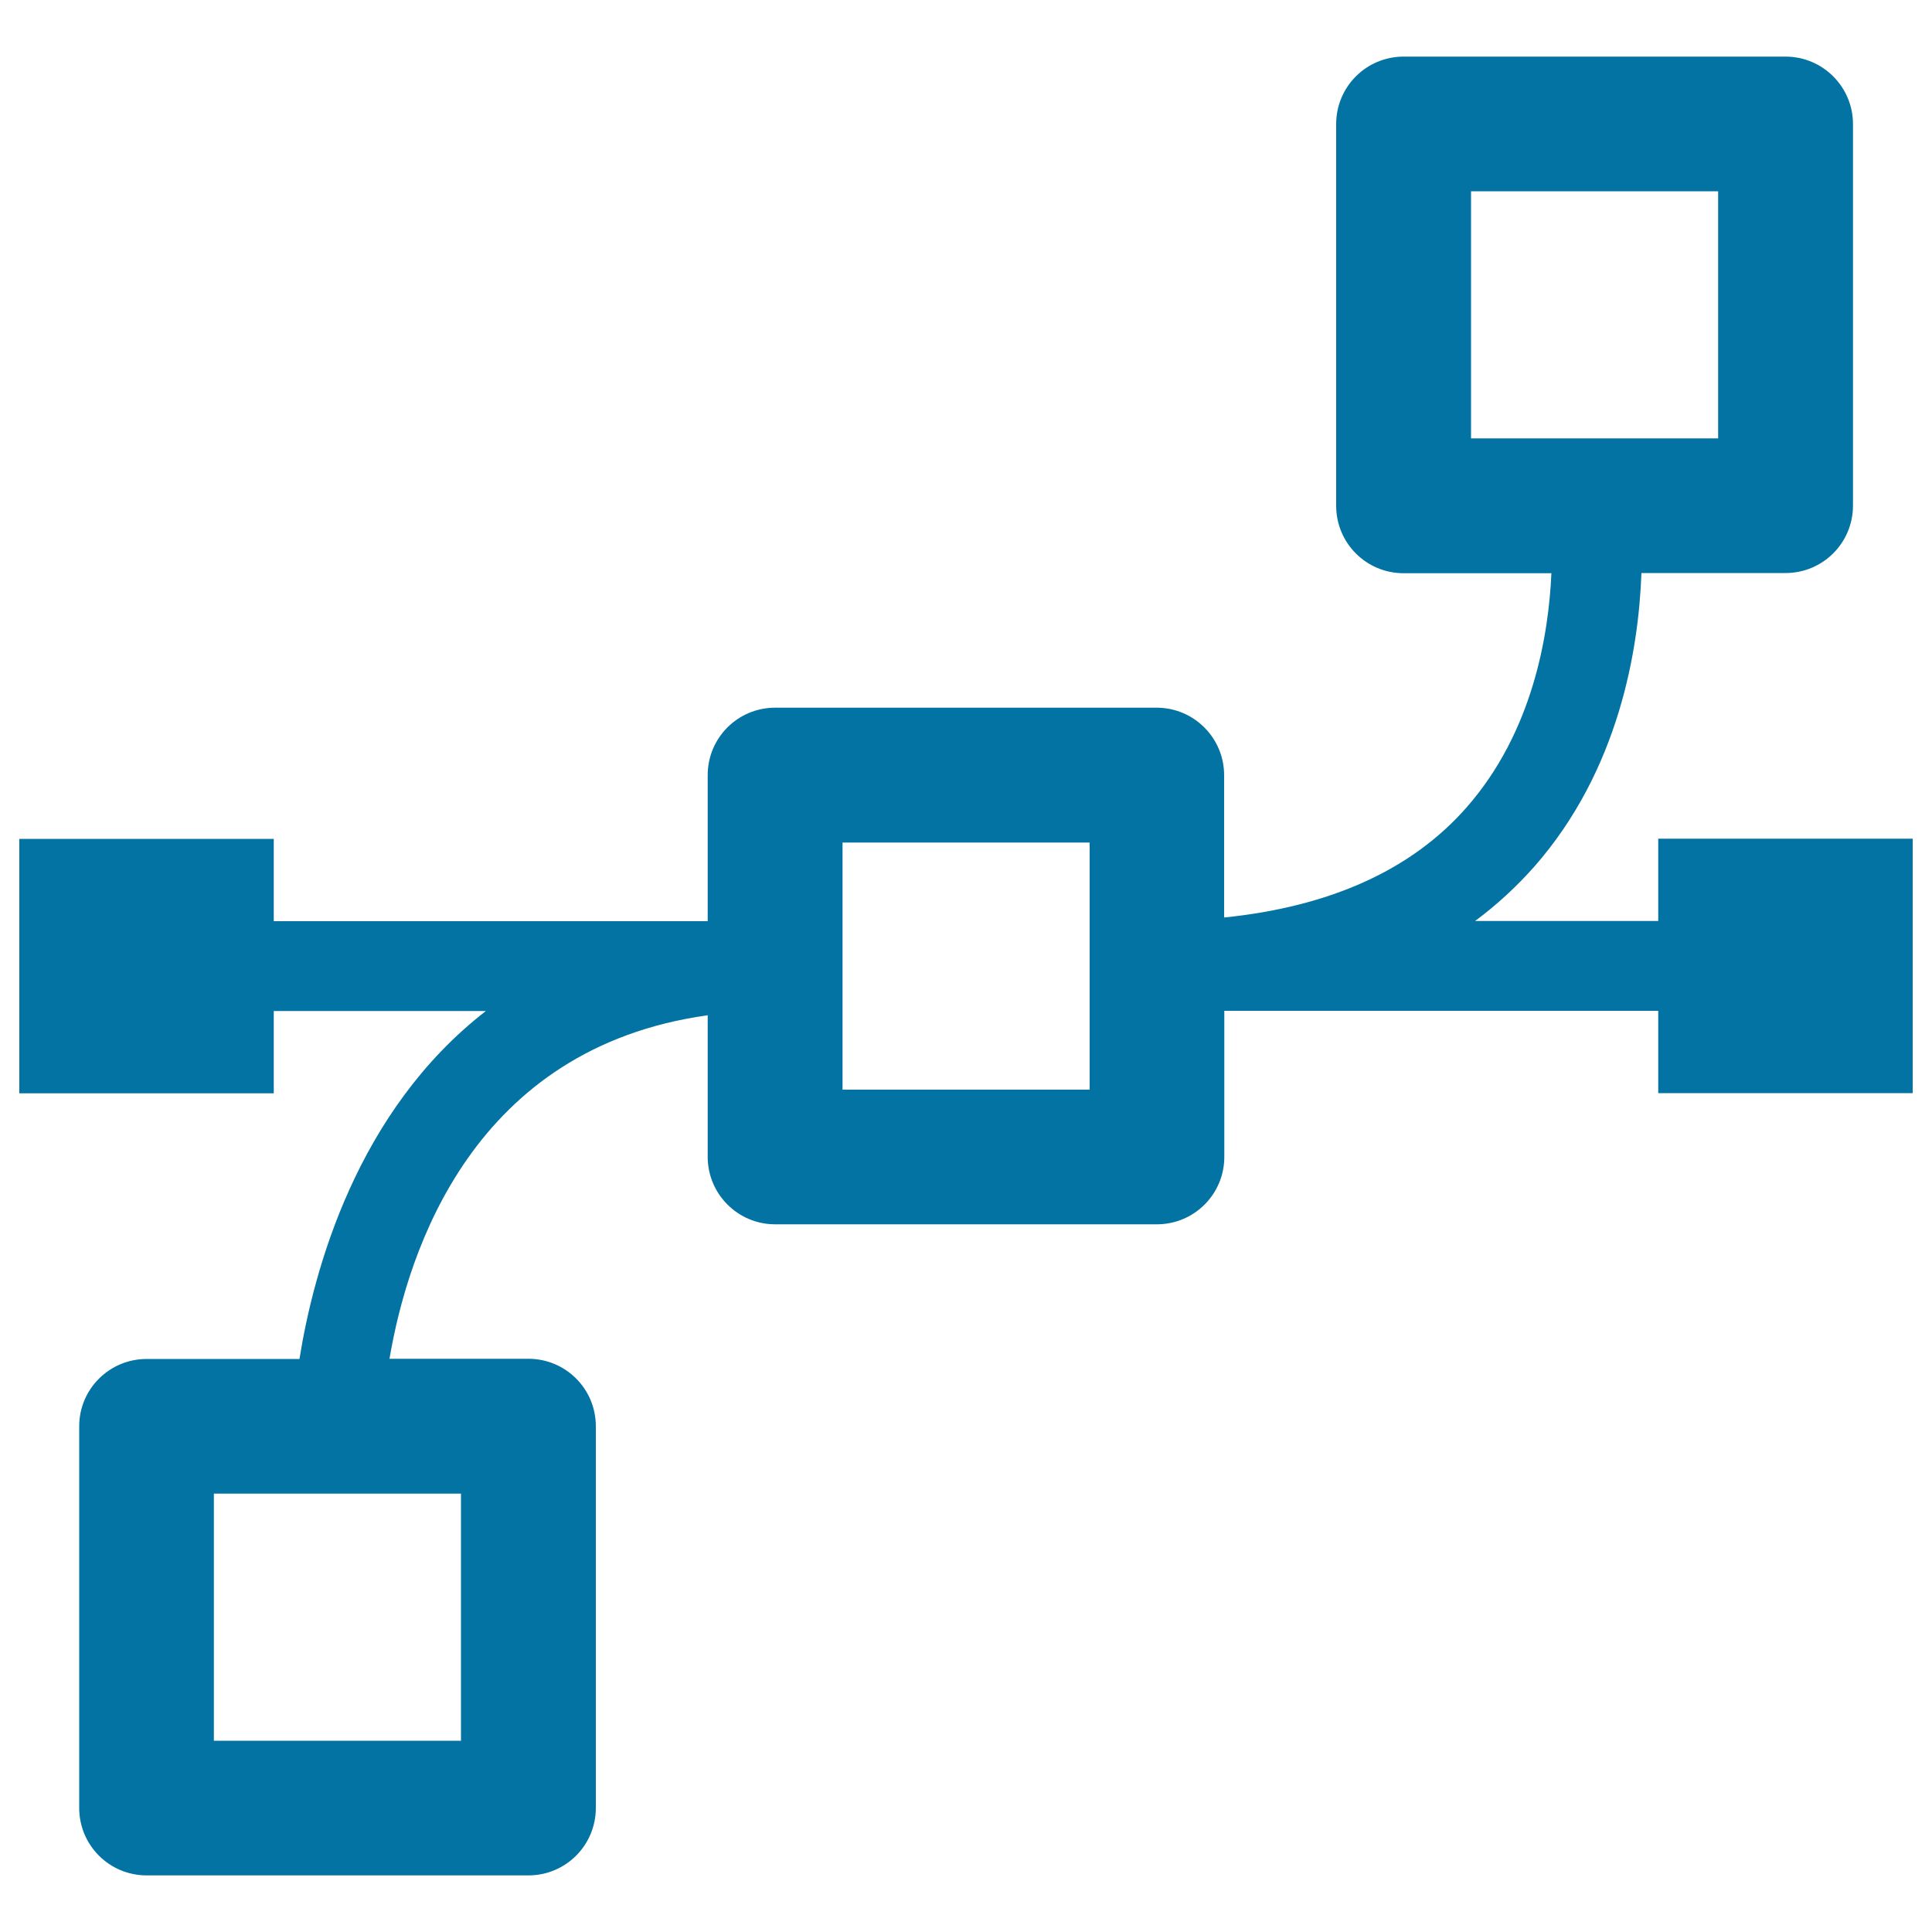 <svg xmlns="http://www.w3.org/2000/svg" viewBox="0 0 1000 1000" style="fill:#0273a2">
<title>Multiple Connector Points SVG icon</title>
<g><g><path d="M858.3,434.1v42.6h-94.8c11.2-8.3,21.4-17.7,30.7-28.2c43.9-50,54-112.6,55.4-151.9h74.6c19.3,0,34.9-15.6,34.9-34.9V64.2c0-19.2-15.6-34.9-34.9-34.9H726.5c-19.3,0-34.9,15.6-34.9,34.9v197.6c0,19.3,15.6,34.9,34.9,34.9H803c-1.4,32.1-9.7,82.3-43.9,121.2c-28.5,32.5-70.8,51.4-125.5,57v-73.7c0-19.2-15.6-34.9-34.9-34.9H401.2c-19.3,0-34.9,15.6-34.9,34.9v75.6H141.7v-42.6H10v131.7h131.7v-42.6h109.8c-66.8,51.7-89.1,133.9-96.5,180.1H75.9C56.6,703.4,41,719,41,738.2v197.6c0,19.3,15.6,34.9,34.9,34.9h197.6c19.3,0,34.9-15.6,34.9-34.9V738.2c0-19.3-15.6-34.9-34.9-34.9h-71.9c9.5-56.1,43.3-160.9,164.7-177.8v73.3c0,19.2,15.6,34.9,34.9,34.9h197.6c19.3,0,34.9-15.6,34.9-34.9v-75.6h224.6v42.6H990V434.1L858.3,434.1L858.3,434.1z M761.4,99h127.9v127.9H761.4V99z M238.6,901H110.7V773.1h127.9V901z M563.9,564H436.1V436.1h127.9V564z"/></g></g>
</svg>